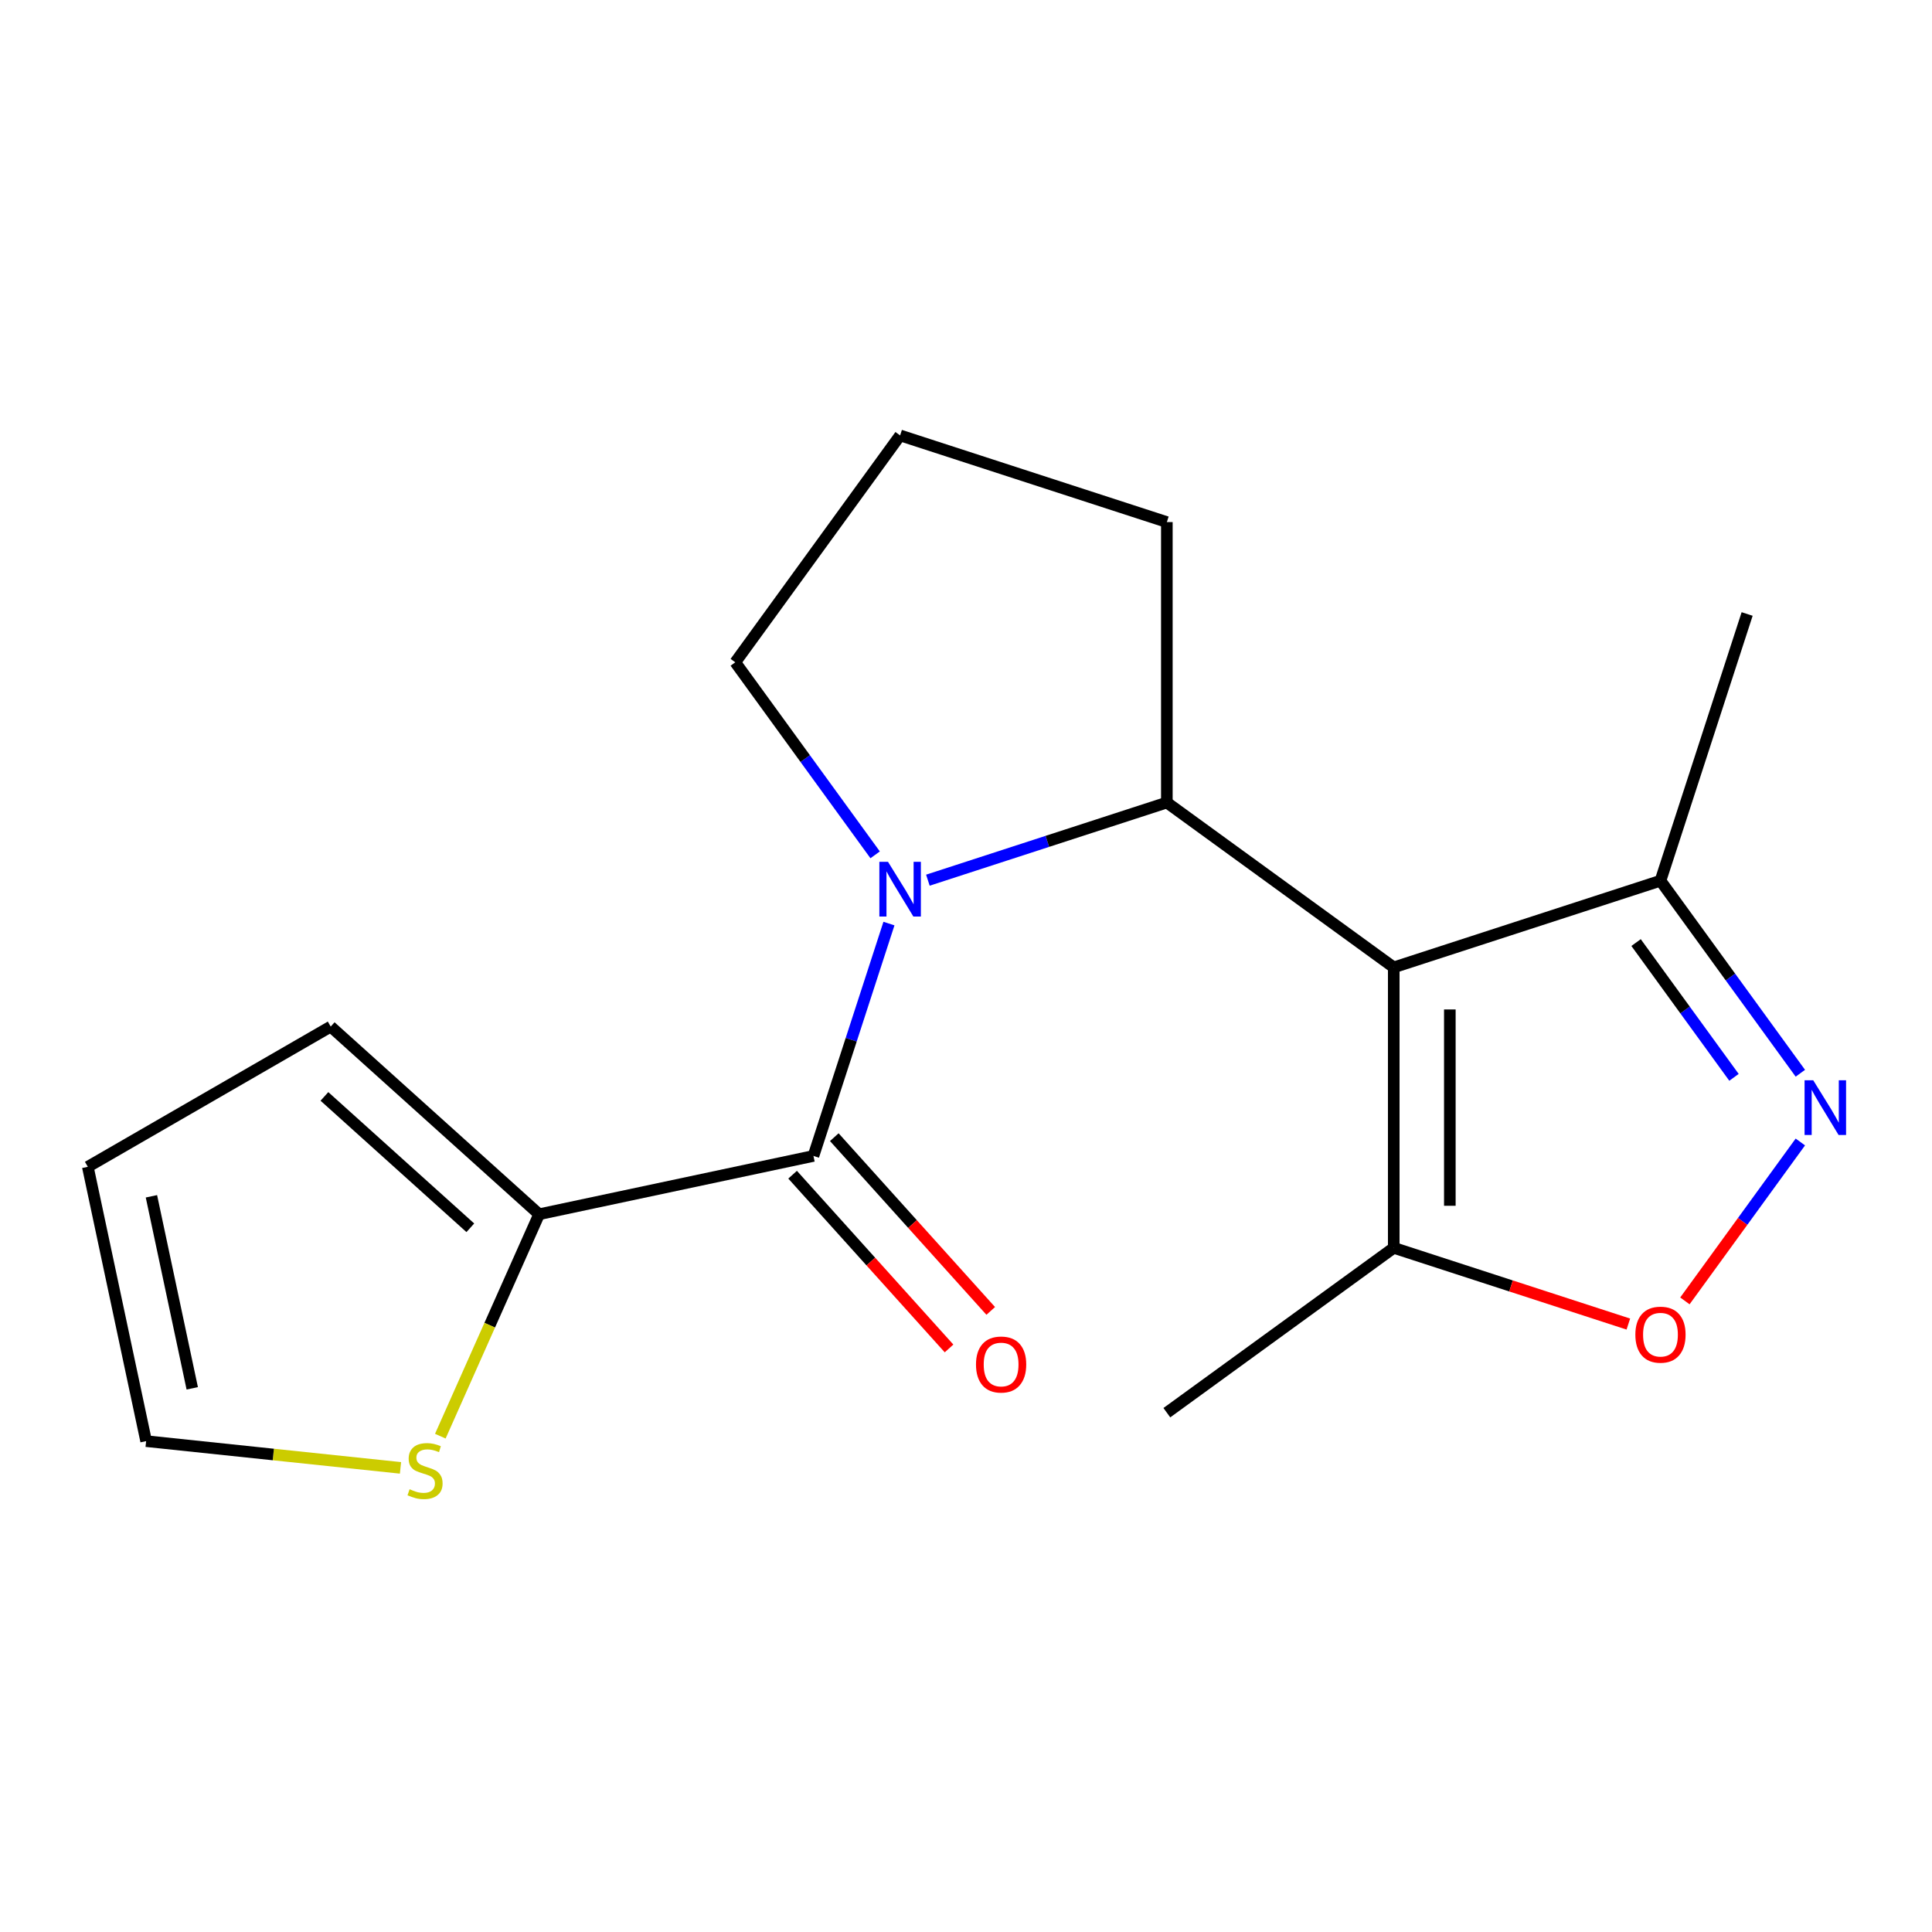 <?xml version='1.0' encoding='iso-8859-1'?>
<svg version='1.1' baseProfile='full'
              xmlns='http://www.w3.org/2000/svg'
                      xmlns:rdkit='http://www.rdkit.org/xml'
                      xmlns:xlink='http://www.w3.org/1999/xlink'
                  xml:space='preserve'
width='1000px' height='1000px' viewBox='0 0 1000 1000'>
<!-- END OF HEADER -->
<rect style='opacity:1.0;fill:#FFFFFF;stroke:none' width='1000' height='1000' x='0' y='0'> </rect>
<path class='bond-1' d='M 721.398,500.717 L 603.958,415.392' style='fill:none;fill-rule:evenodd;stroke:#000000;stroke-width:6px;stroke-linecap:butt;stroke-linejoin:miter;stroke-opacity:1' />
<path class='bond-4' d='M 721.398,500.717 L 721.398,645.881' style='fill:none;fill-rule:evenodd;stroke:#000000;stroke-width:6px;stroke-linecap:butt;stroke-linejoin:miter;stroke-opacity:1' />
<path class='bond-4' d='M 750.431,522.492 L 750.431,624.107' style='fill:none;fill-rule:evenodd;stroke:#000000;stroke-width:6px;stroke-linecap:butt;stroke-linejoin:miter;stroke-opacity:1' />
<path class='bond-6' d='M 721.398,500.717 L 859.458,455.859' style='fill:none;fill-rule:evenodd;stroke:#000000;stroke-width:6px;stroke-linecap:butt;stroke-linejoin:miter;stroke-opacity:1' />
<path class='bond-0' d='M 480.268,455.581 L 542.113,435.487' style='fill:none;fill-rule:evenodd;stroke:#0000FF;stroke-width:6px;stroke-linecap:butt;stroke-linejoin:miter;stroke-opacity:1' />
<path class='bond-0' d='M 542.113,435.487 L 603.958,415.392' style='fill:none;fill-rule:evenodd;stroke:#000000;stroke-width:6px;stroke-linecap:butt;stroke-linejoin:miter;stroke-opacity:1' />
<path class='bond-2' d='M 460.119,478.039 L 440.579,538.174' style='fill:none;fill-rule:evenodd;stroke:#0000FF;stroke-width:6px;stroke-linecap:butt;stroke-linejoin:miter;stroke-opacity:1' />
<path class='bond-2' d='M 440.579,538.174 L 421.04,598.309' style='fill:none;fill-rule:evenodd;stroke:#000000;stroke-width:6px;stroke-linecap:butt;stroke-linejoin:miter;stroke-opacity:1' />
<path class='bond-13' d='M 452.974,442.461 L 416.774,392.635' style='fill:none;fill-rule:evenodd;stroke:#0000FF;stroke-width:6px;stroke-linecap:butt;stroke-linejoin:miter;stroke-opacity:1' />
<path class='bond-13' d='M 416.774,392.635 L 380.573,342.81' style='fill:none;fill-rule:evenodd;stroke:#000000;stroke-width:6px;stroke-linecap:butt;stroke-linejoin:miter;stroke-opacity:1' />
<path class='bond-14' d='M 603.958,415.392 L 603.958,270.228' style='fill:none;fill-rule:evenodd;stroke:#000000;stroke-width:6px;stroke-linecap:butt;stroke-linejoin:miter;stroke-opacity:1' />
<path class='bond-7' d='M 421.04,598.309 L 279.048,628.491' style='fill:none;fill-rule:evenodd;stroke:#000000;stroke-width:6px;stroke-linecap:butt;stroke-linejoin:miter;stroke-opacity:1' />
<path class='bond-9' d='M 410.253,608.023 L 450.739,652.987' style='fill:none;fill-rule:evenodd;stroke:#000000;stroke-width:6px;stroke-linecap:butt;stroke-linejoin:miter;stroke-opacity:1' />
<path class='bond-9' d='M 450.739,652.987 L 491.225,697.952' style='fill:none;fill-rule:evenodd;stroke:#FF0000;stroke-width:6px;stroke-linecap:butt;stroke-linejoin:miter;stroke-opacity:1' />
<path class='bond-9' d='M 431.828,588.596 L 472.314,633.56' style='fill:none;fill-rule:evenodd;stroke:#000000;stroke-width:6px;stroke-linecap:butt;stroke-linejoin:miter;stroke-opacity:1' />
<path class='bond-9' d='M 472.314,633.56 L 512.801,678.525' style='fill:none;fill-rule:evenodd;stroke:#FF0000;stroke-width:6px;stroke-linecap:butt;stroke-linejoin:miter;stroke-opacity:1' />
<path class='bond-3' d='M 931.858,555.51 L 895.658,505.685' style='fill:none;fill-rule:evenodd;stroke:#0000FF;stroke-width:6px;stroke-linecap:butt;stroke-linejoin:miter;stroke-opacity:1' />
<path class='bond-3' d='M 895.658,505.685 L 859.458,455.859' style='fill:none;fill-rule:evenodd;stroke:#000000;stroke-width:6px;stroke-linecap:butt;stroke-linejoin:miter;stroke-opacity:1' />
<path class='bond-3' d='M 897.51,557.628 L 872.17,522.75' style='fill:none;fill-rule:evenodd;stroke:#0000FF;stroke-width:6px;stroke-linecap:butt;stroke-linejoin:miter;stroke-opacity:1' />
<path class='bond-3' d='M 872.17,522.75 L 846.83,487.872' style='fill:none;fill-rule:evenodd;stroke:#000000;stroke-width:6px;stroke-linecap:butt;stroke-linejoin:miter;stroke-opacity:1' />
<path class='bond-18' d='M 931.858,591.088 L 901.979,632.214' style='fill:none;fill-rule:evenodd;stroke:#0000FF;stroke-width:6px;stroke-linecap:butt;stroke-linejoin:miter;stroke-opacity:1' />
<path class='bond-18' d='M 901.979,632.214 L 872.099,673.34' style='fill:none;fill-rule:evenodd;stroke:#FF0000;stroke-width:6px;stroke-linecap:butt;stroke-linejoin:miter;stroke-opacity:1' />
<path class='bond-5' d='M 721.398,645.881 L 782.113,665.609' style='fill:none;fill-rule:evenodd;stroke:#000000;stroke-width:6px;stroke-linecap:butt;stroke-linejoin:miter;stroke-opacity:1' />
<path class='bond-5' d='M 782.113,665.609 L 842.828,685.336' style='fill:none;fill-rule:evenodd;stroke:#FF0000;stroke-width:6px;stroke-linecap:butt;stroke-linejoin:miter;stroke-opacity:1' />
<path class='bond-15' d='M 721.398,645.881 L 603.958,731.207' style='fill:none;fill-rule:evenodd;stroke:#000000;stroke-width:6px;stroke-linecap:butt;stroke-linejoin:miter;stroke-opacity:1' />
<path class='bond-17' d='M 859.458,455.859 L 904.316,317.8' style='fill:none;fill-rule:evenodd;stroke:#000000;stroke-width:6px;stroke-linecap:butt;stroke-linejoin:miter;stroke-opacity:1' />
<path class='bond-8' d='M 279.048,628.491 L 253.478,685.923' style='fill:none;fill-rule:evenodd;stroke:#000000;stroke-width:6px;stroke-linecap:butt;stroke-linejoin:miter;stroke-opacity:1' />
<path class='bond-8' d='M 253.478,685.923 L 227.907,743.356' style='fill:none;fill-rule:evenodd;stroke:#CCCC00;stroke-width:6px;stroke-linecap:butt;stroke-linejoin:miter;stroke-opacity:1' />
<path class='bond-10' d='M 279.048,628.491 L 171.17,531.357' style='fill:none;fill-rule:evenodd;stroke:#000000;stroke-width:6px;stroke-linecap:butt;stroke-linejoin:miter;stroke-opacity:1' />
<path class='bond-10' d='M 243.44,635.496 L 167.925,567.503' style='fill:none;fill-rule:evenodd;stroke:#000000;stroke-width:6px;stroke-linecap:butt;stroke-linejoin:miter;stroke-opacity:1' />
<path class='bond-11' d='M 207.296,759.769 L 141.466,752.85' style='fill:none;fill-rule:evenodd;stroke:#CCCC00;stroke-width:6px;stroke-linecap:butt;stroke-linejoin:miter;stroke-opacity:1' />
<path class='bond-11' d='M 141.466,752.85 L 75.636,745.931' style='fill:none;fill-rule:evenodd;stroke:#000000;stroke-width:6px;stroke-linecap:butt;stroke-linejoin:miter;stroke-opacity:1' />
<path class='bond-12' d='M 171.17,531.357 L 45.455,603.939' style='fill:none;fill-rule:evenodd;stroke:#000000;stroke-width:6px;stroke-linecap:butt;stroke-linejoin:miter;stroke-opacity:1' />
<path class='bond-20' d='M 75.636,745.931 L 45.455,603.939' style='fill:none;fill-rule:evenodd;stroke:#000000;stroke-width:6px;stroke-linecap:butt;stroke-linejoin:miter;stroke-opacity:1' />
<path class='bond-20' d='M 99.507,718.596 L 78.38,619.202' style='fill:none;fill-rule:evenodd;stroke:#000000;stroke-width:6px;stroke-linecap:butt;stroke-linejoin:miter;stroke-opacity:1' />
<path class='bond-19' d='M 380.573,342.81 L 465.899,225.369' style='fill:none;fill-rule:evenodd;stroke:#000000;stroke-width:6px;stroke-linecap:butt;stroke-linejoin:miter;stroke-opacity:1' />
<path class='bond-16' d='M 603.958,270.228 L 465.899,225.369' style='fill:none;fill-rule:evenodd;stroke:#000000;stroke-width:6px;stroke-linecap:butt;stroke-linejoin:miter;stroke-opacity:1' />
<path  class='atom-1' d='M 459.639 446.09
L 468.919 461.09
Q 469.839 462.57, 471.319 465.25
Q 472.799 467.93, 472.879 468.09
L 472.879 446.09
L 476.639 446.09
L 476.639 474.41
L 472.759 474.41
L 462.799 458.01
Q 461.639 456.09, 460.399 453.89
Q 459.199 451.69, 458.839 451.01
L 458.839 474.41
L 455.159 474.41
L 455.159 446.09
L 459.639 446.09
' fill='#0000FF'/>
<path  class='atom-4' d='M 938.523 559.139
L 947.803 574.139
Q 948.723 575.619, 950.203 578.299
Q 951.683 580.979, 951.763 581.139
L 951.763 559.139
L 955.523 559.139
L 955.523 587.459
L 951.643 587.459
L 941.683 571.059
Q 940.523 569.139, 939.283 566.939
Q 938.083 564.739, 937.723 564.059
L 937.723 587.459
L 934.043 587.459
L 934.043 559.139
L 938.523 559.139
' fill='#0000FF'/>
<path  class='atom-6' d='M 846.458 690.82
Q 846.458 684.02, 849.818 680.22
Q 853.178 676.42, 859.458 676.42
Q 865.738 676.42, 869.098 680.22
Q 872.458 684.02, 872.458 690.82
Q 872.458 697.7, 869.058 701.62
Q 865.658 705.5, 859.458 705.5
Q 853.218 705.5, 849.818 701.62
Q 846.458 697.74, 846.458 690.82
M 859.458 702.3
Q 863.778 702.3, 866.098 699.42
Q 868.458 696.5, 868.458 690.82
Q 868.458 685.26, 866.098 682.46
Q 863.778 679.62, 859.458 679.62
Q 855.138 679.62, 852.778 682.42
Q 850.458 685.22, 850.458 690.82
Q 850.458 696.54, 852.778 699.42
Q 855.138 702.3, 859.458 702.3
' fill='#FF0000'/>
<path  class='atom-9' d='M 212.005 770.825
Q 212.325 770.945, 213.645 771.505
Q 214.965 772.065, 216.405 772.425
Q 217.885 772.745, 219.325 772.745
Q 222.005 772.745, 223.565 771.465
Q 225.125 770.145, 225.125 767.865
Q 225.125 766.305, 224.325 765.345
Q 223.565 764.385, 222.365 763.865
Q 221.165 763.345, 219.165 762.745
Q 216.645 761.985, 215.125 761.265
Q 213.645 760.545, 212.565 759.025
Q 211.525 757.505, 211.525 754.945
Q 211.525 751.385, 213.925 749.185
Q 216.365 746.985, 221.165 746.985
Q 224.445 746.985, 228.165 748.545
L 227.245 751.625
Q 223.845 750.225, 221.285 750.225
Q 218.525 750.225, 217.005 751.385
Q 215.485 752.505, 215.525 754.465
Q 215.525 755.985, 216.285 756.905
Q 217.085 757.825, 218.205 758.345
Q 219.365 758.865, 221.285 759.465
Q 223.845 760.265, 225.365 761.065
Q 226.885 761.865, 227.965 763.505
Q 229.085 765.105, 229.085 767.865
Q 229.085 771.785, 226.445 773.905
Q 223.845 775.985, 219.485 775.985
Q 216.965 775.985, 215.045 775.425
Q 213.165 774.905, 210.925 773.985
L 212.005 770.825
' fill='#CCCC00'/>
<path  class='atom-10' d='M 505.174 706.267
Q 505.174 699.467, 508.534 695.667
Q 511.894 691.867, 518.174 691.867
Q 524.454 691.867, 527.814 695.667
Q 531.174 699.467, 531.174 706.267
Q 531.174 713.147, 527.774 717.067
Q 524.374 720.947, 518.174 720.947
Q 511.934 720.947, 508.534 717.067
Q 505.174 713.187, 505.174 706.267
M 518.174 717.747
Q 522.494 717.747, 524.814 714.867
Q 527.174 711.947, 527.174 706.267
Q 527.174 700.707, 524.814 697.907
Q 522.494 695.067, 518.174 695.067
Q 513.854 695.067, 511.494 697.867
Q 509.174 700.667, 509.174 706.267
Q 509.174 711.987, 511.494 714.867
Q 513.854 717.747, 518.174 717.747
' fill='#FF0000'/>
</svg>
